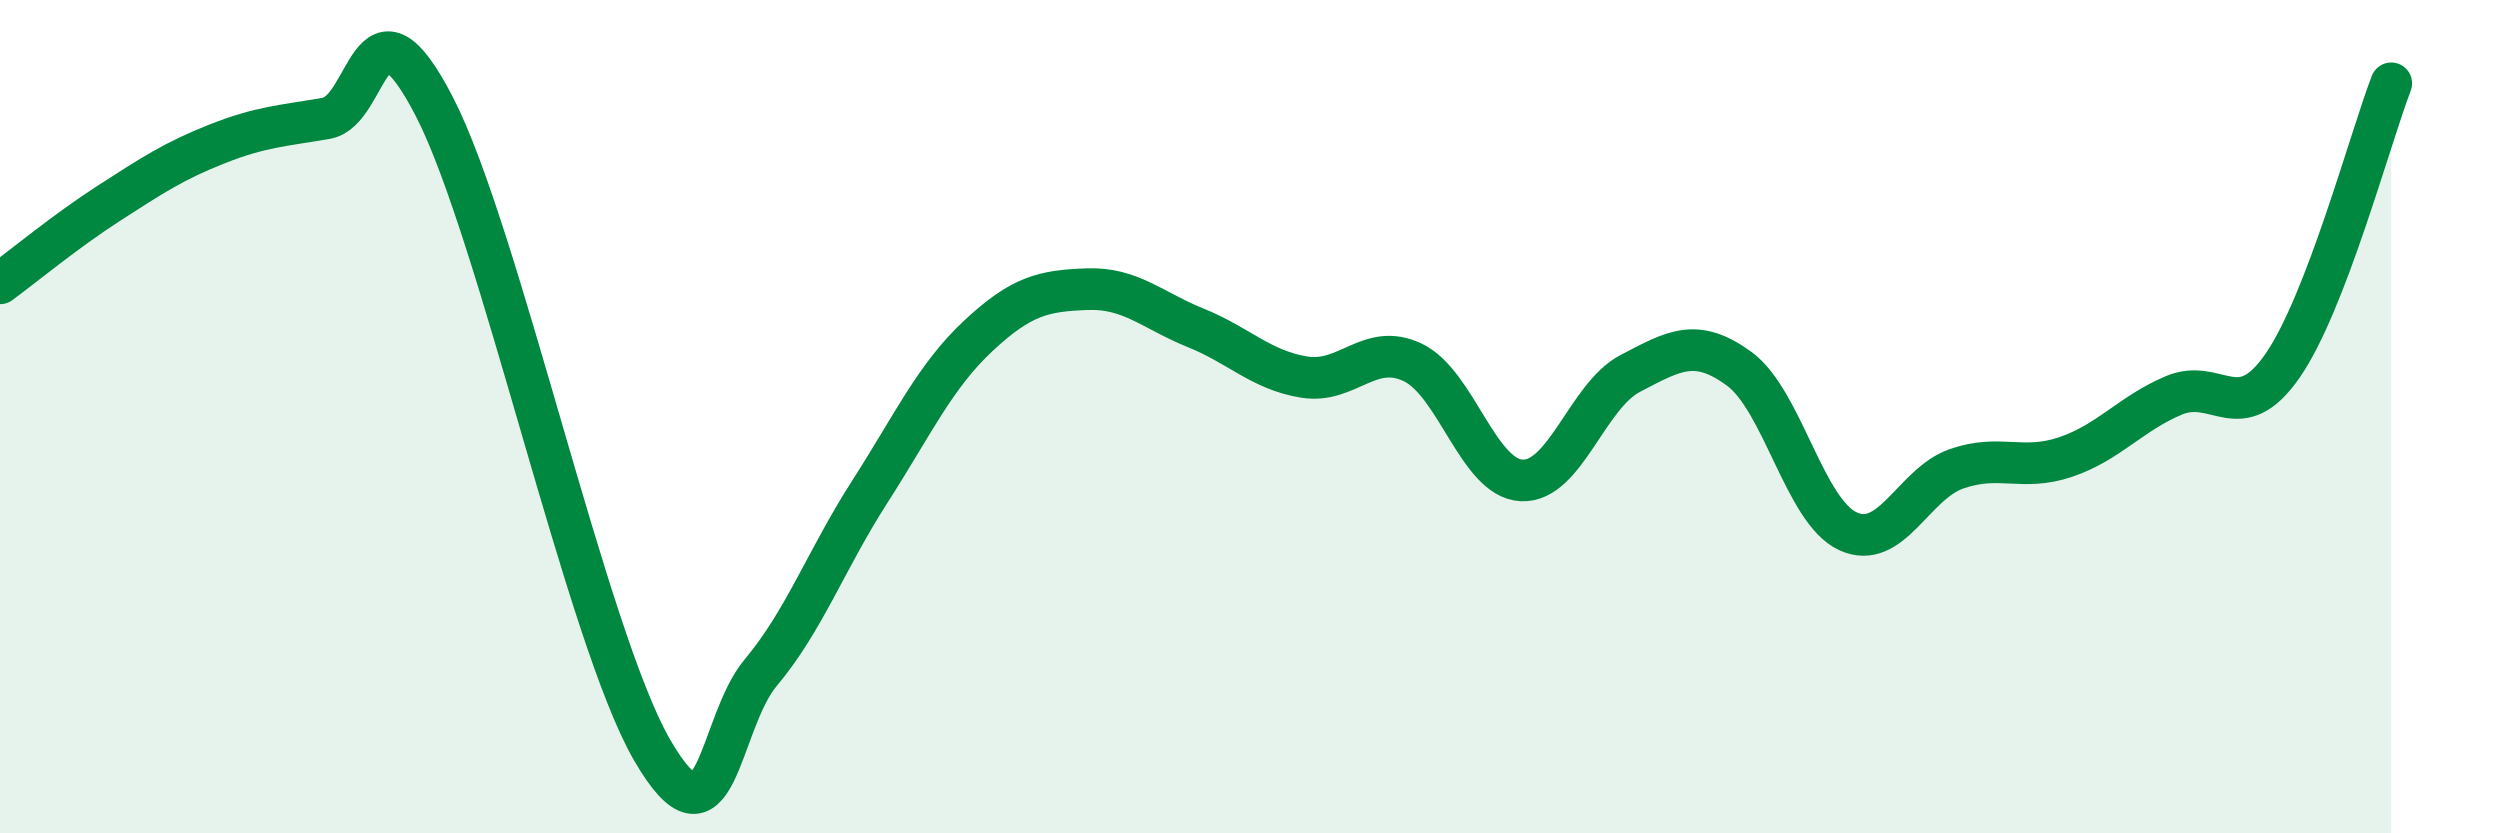
    <svg width="60" height="20" viewBox="0 0 60 20" xmlns="http://www.w3.org/2000/svg">
      <path
        d="M 0,6.8 C 0.52,6.42 1.57,5.55 2.61,4.88 C 3.65,4.21 4.18,3.86 5.22,3.45 C 6.26,3.04 6.79,3.02 7.83,2.84 C 8.87,2.66 8.87,-0.46 10.43,2.57 C 11.99,5.6 14.08,15.29 15.65,18 C 17.22,20.71 17.22,17.38 18.26,16.14 C 19.3,14.9 19.83,13.43 20.87,11.81 C 21.91,10.19 22.44,9.03 23.48,8.06 C 24.52,7.09 25.05,6.98 26.09,6.94 C 27.13,6.9 27.66,7.45 28.7,7.87 C 29.74,8.29 30.26,8.88 31.3,9.05 C 32.34,9.22 32.87,8.2 33.91,8.7 C 34.95,9.2 35.48,11.48 36.52,11.53 C 37.56,11.58 38.09,9.5 39.13,8.96 C 40.17,8.42 40.7,8.09 41.74,8.85 C 42.78,9.61 43.31,12.27 44.35,12.75 C 45.39,13.23 45.92,11.61 46.96,11.25 C 48,10.89 48.53,11.32 49.57,10.97 C 50.61,10.62 51.13,9.93 52.17,9.49 C 53.21,9.05 53.74,10.28 54.78,8.78 C 55.82,7.28 56.87,3.36 57.39,2L57.39 20L0 20Z"
        fill="#008740"
        opacity="0.1"
        stroke-linecap="round"
        stroke-linejoin="round"
      />
      <path
        d="M 0,6.8 C 0.52,6.42 1.57,5.55 2.61,4.88 C 3.65,4.21 4.18,3.86 5.22,3.45 C 6.26,3.04 6.79,3.02 7.83,2.84 C 8.87,2.66 8.87,-0.46 10.43,2.57 C 11.99,5.6 14.08,15.29 15.65,18 C 17.22,20.71 17.22,17.38 18.26,16.14 C 19.3,14.9 19.83,13.43 20.87,11.81 C 21.91,10.19 22.44,9.03 23.48,8.06 C 24.52,7.09 25.05,6.98 26.09,6.94 C 27.13,6.9 27.66,7.45 28.7,7.87 C 29.74,8.29 30.26,8.88 31.3,9.05 C 32.34,9.22 32.87,8.2 33.91,8.7 C 34.95,9.2 35.48,11.48 36.52,11.53 C 37.56,11.58 38.09,9.5 39.13,8.96 C 40.17,8.42 40.7,8.09 41.74,8.85 C 42.78,9.61 43.31,12.27 44.35,12.75 C 45.39,13.23 45.92,11.61 46.96,11.25 C 48,10.89 48.53,11.32 49.57,10.97 C 50.61,10.62 51.13,9.93 52.17,9.49 C 53.21,9.05 53.74,10.28 54.78,8.78 C 55.82,7.28 56.87,3.36 57.39,2"
        stroke="#008740"
        stroke-width="1"
        fill="none"
        stroke-linecap="round"
        stroke-linejoin="round"
      />
    </svg>
  